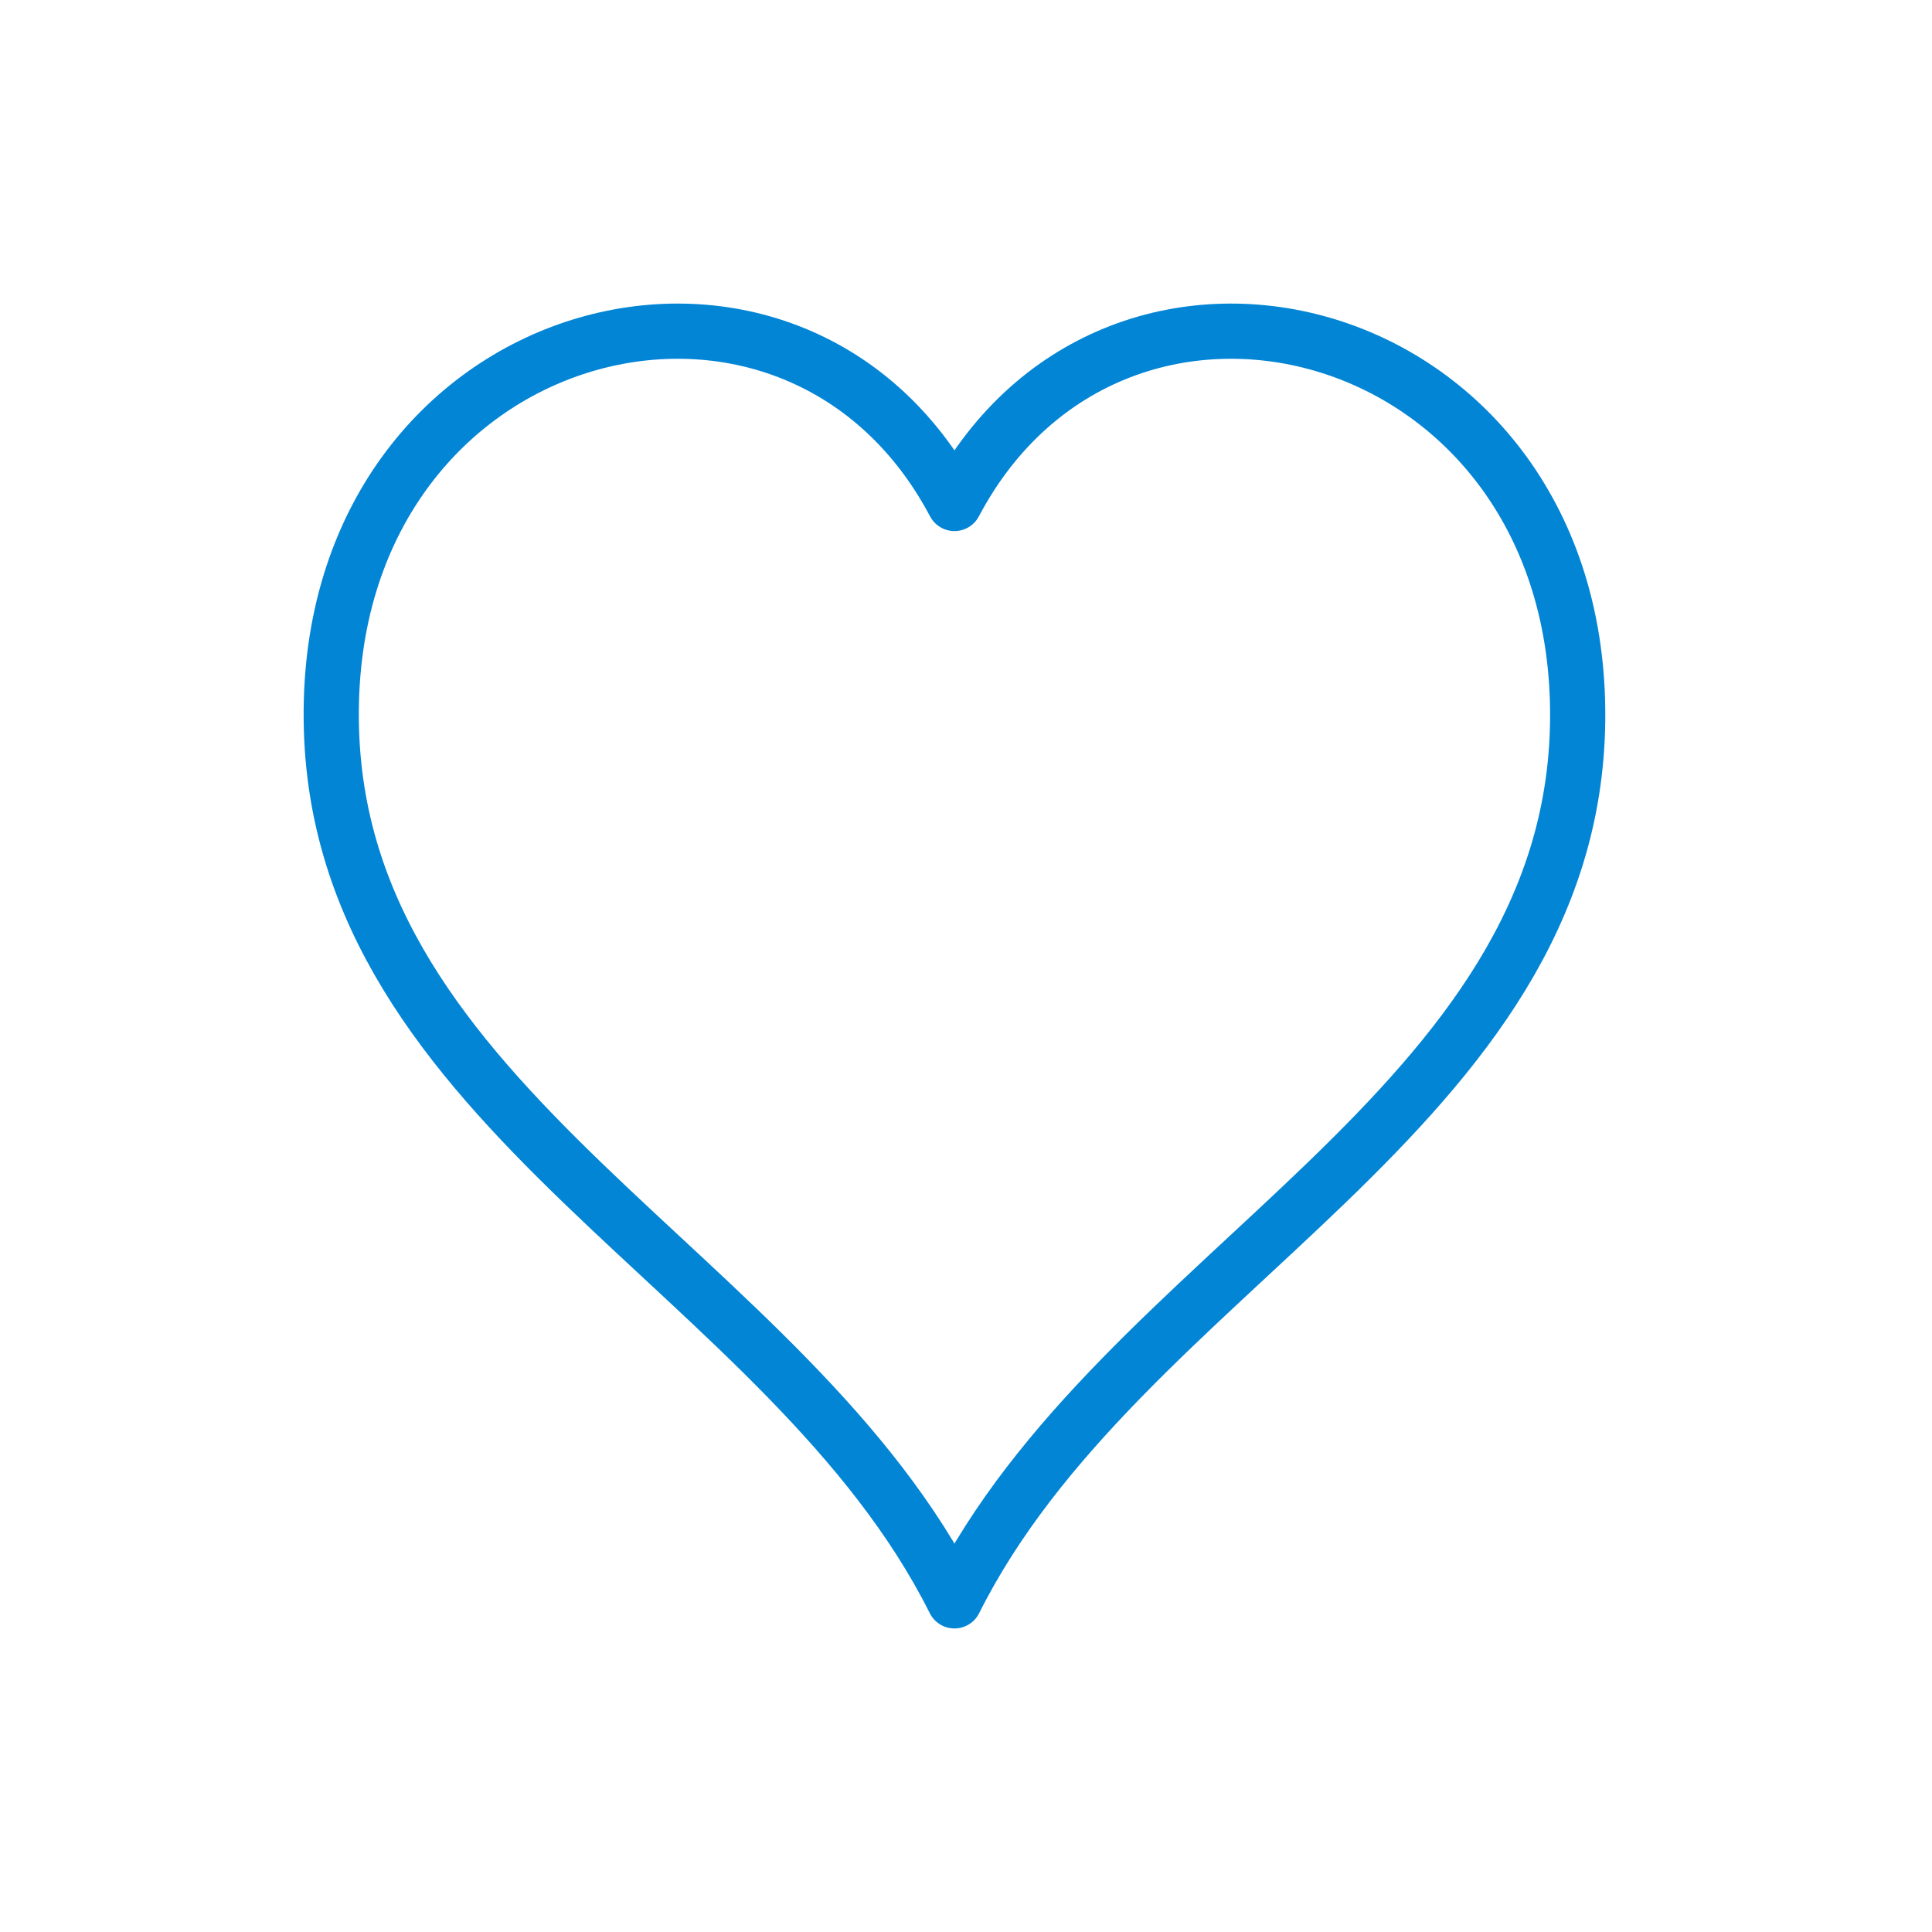 <svg width="35" height="35" viewBox="0 0 35 35" fill="none" xmlns="http://www.w3.org/2000/svg">
<rect width="35" height="35" fill="white"/>
<path d="M17.291 9.121C14.351 3.561 5.921 5.771 6.001 13.041C6.071 20.111 14.291 23.001 17.291 29.001C20.291 23.001 28.511 20.111 28.581 13.041C28.651 5.771 20.231 3.561 17.291 9.121Z" stroke="#0385D6" stroke-linecap="round" stroke-linejoin="round"/>
</svg>
